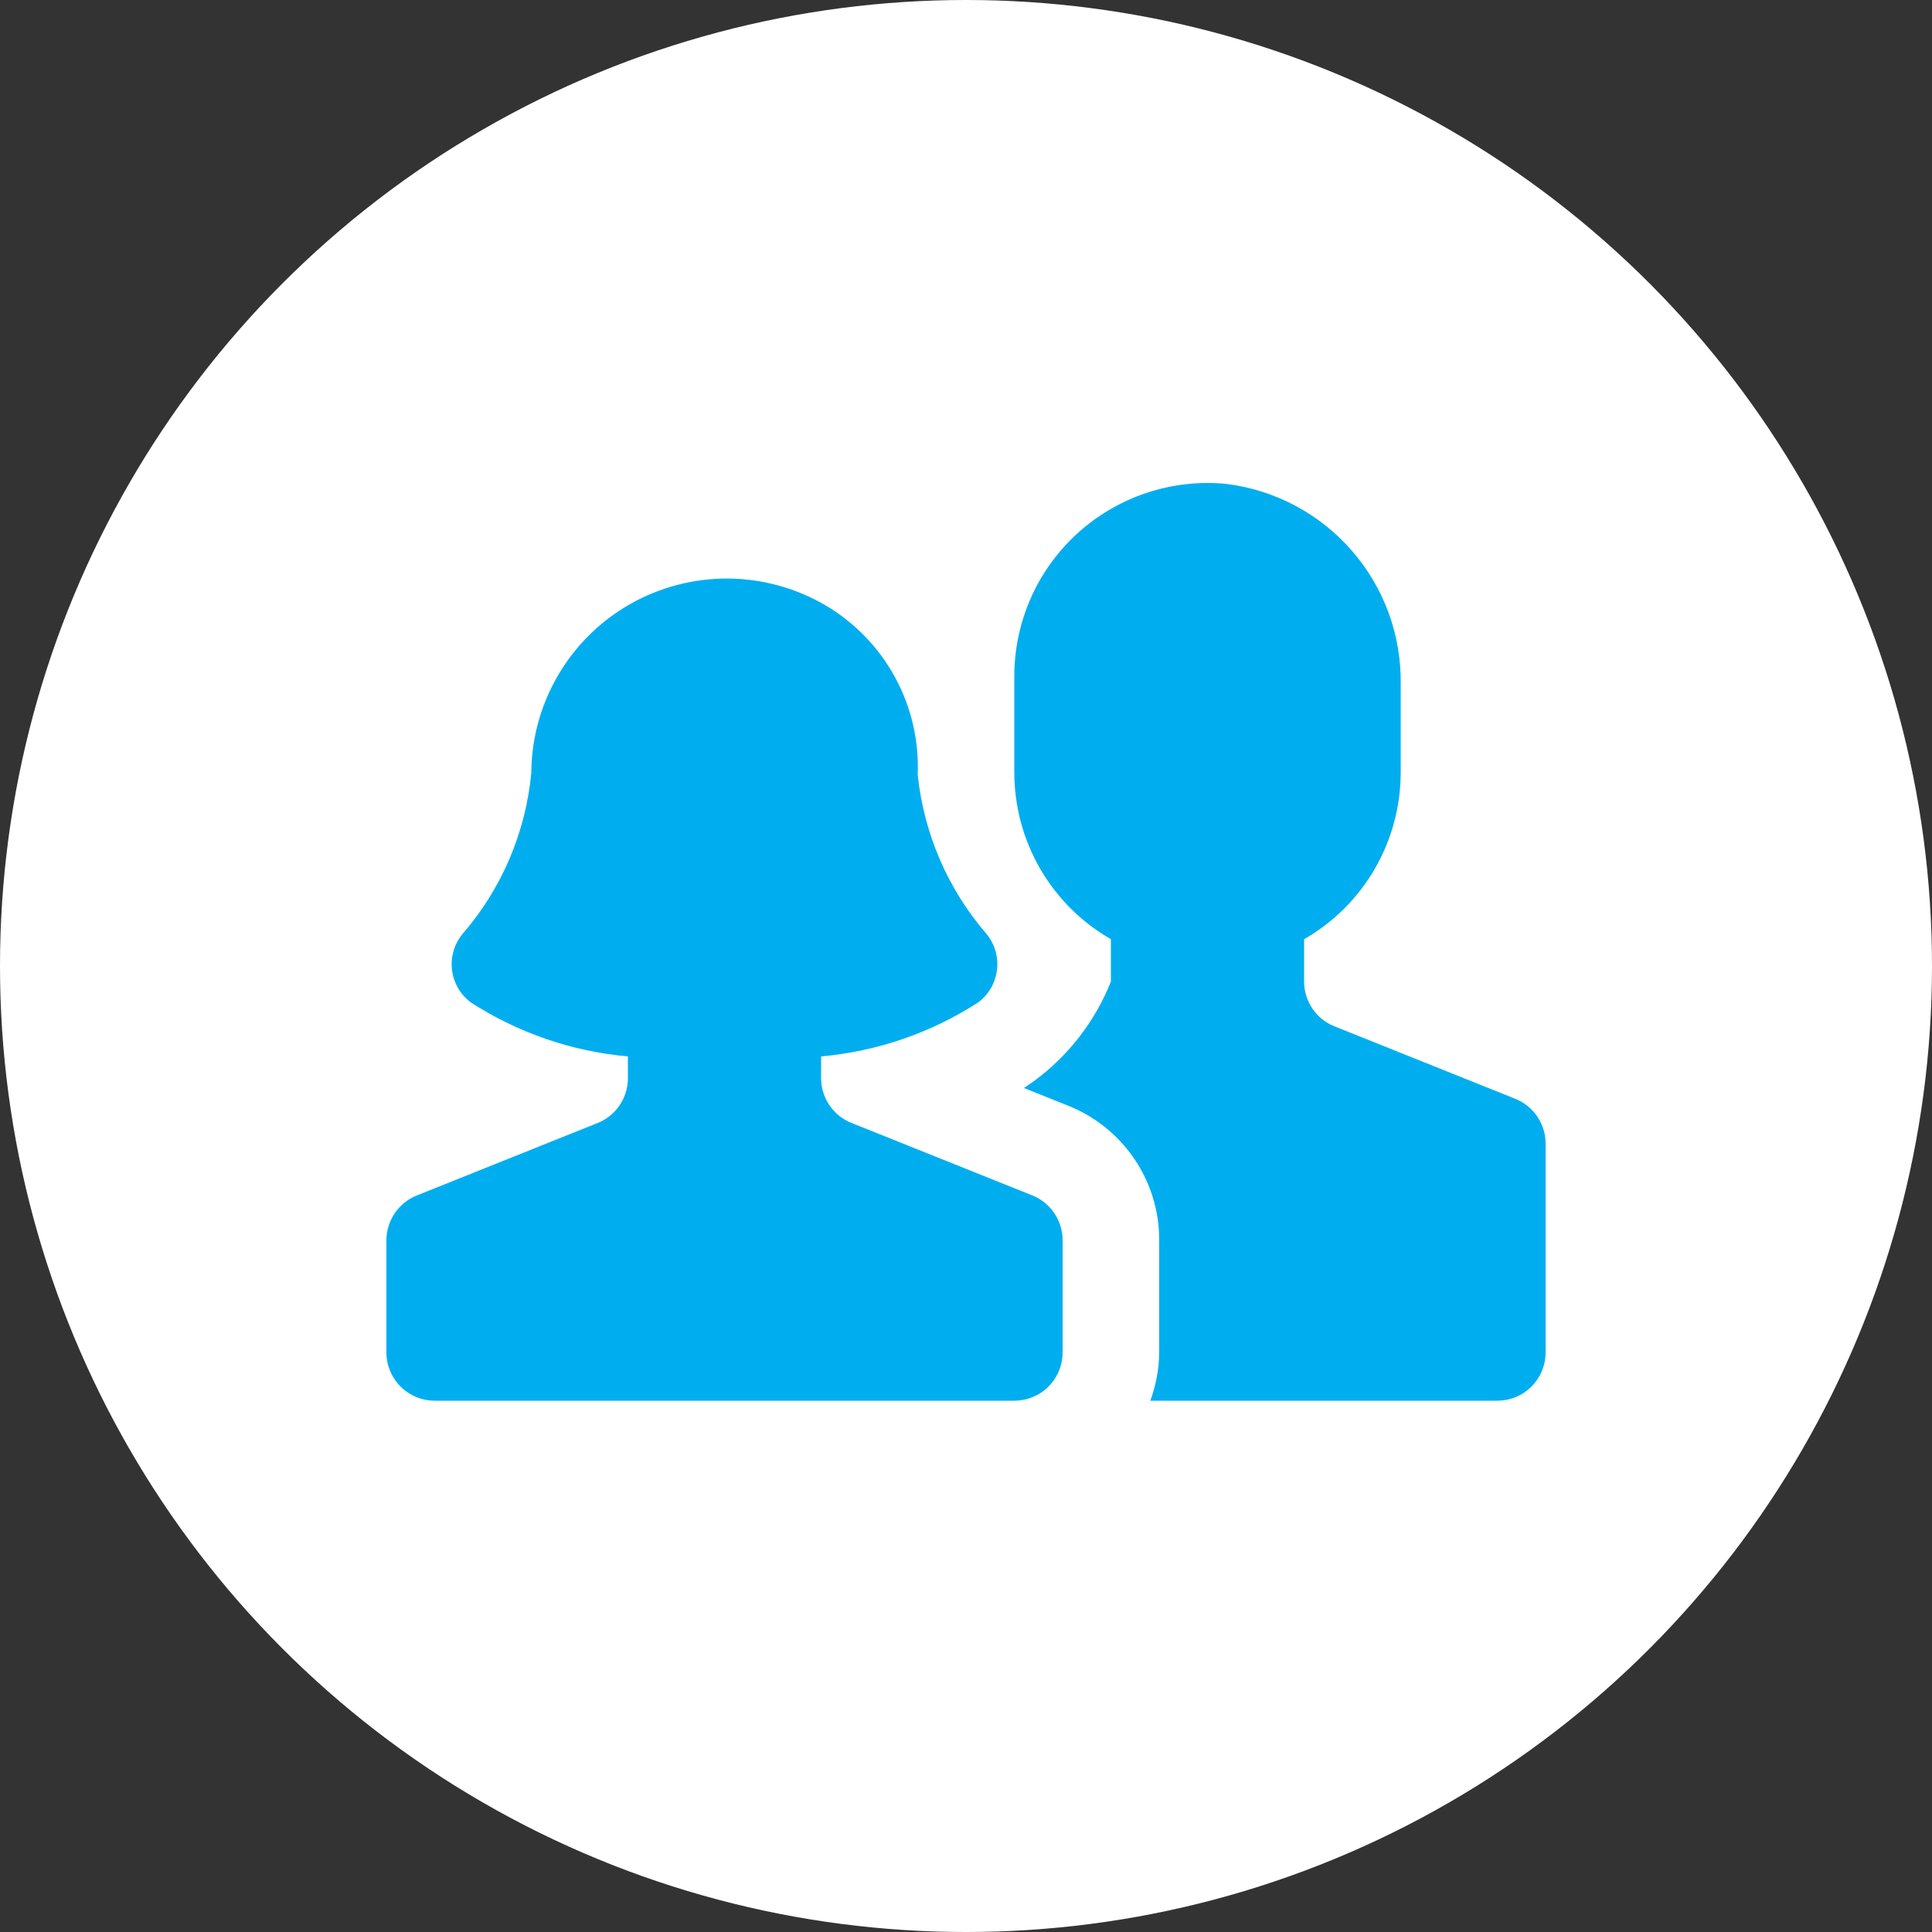 <svg width="40" height="40" viewBox="0 0 40 40" fill="none" xmlns="http://www.w3.org/2000/svg">
<rect x="0" y="0" width="40" height="40" fill="#333333" stroke="none"/>
<circle cx="20" cy="20" r="20" fill="white"/>
<path d="M31.371 22.749L27.629 21.249C27.444 21.175 27.285 21.048 27.173 20.883C27.061 20.718 27 20.523 27 20.323V19.445C27.607 19.097 28.111 18.596 28.462 17.991C28.813 17.386 28.998 16.7 29 16V14.172C29.017 13.157 28.658 12.171 27.992 11.405C27.326 10.638 26.401 10.145 25.393 10.019C24.837 9.964 24.276 10.027 23.746 10.202C23.216 10.377 22.728 10.661 22.314 11.036C21.9 11.411 21.57 11.868 21.343 12.379C21.117 12.89 21 13.442 21 14V16C21.002 16.7 21.187 17.386 21.538 17.991C21.889 18.596 22.393 19.097 23 19.445V20.323C22.671 21.148 22.116 21.864 21.4 22.388C21.332 22.432 21.266 22.481 21.2 22.526L22.111 22.891C22.669 23.112 23.148 23.496 23.485 23.993C23.822 24.49 24.002 25.077 24 25.677V28C23.997 28.342 23.934 28.68 23.816 29H31C31.265 29 31.52 28.895 31.707 28.707C31.895 28.52 32 28.266 32 28V23.677C32 23.477 31.94 23.282 31.828 23.117C31.716 22.951 31.557 22.823 31.371 22.749V22.749Z" fill="#00AEEF"/>
<path d="M21.371 24.749L17.629 23.249C17.444 23.175 17.285 23.048 17.173 22.883C17.061 22.718 17 22.523 17 22.323V21.872C18.157 21.769 19.271 21.386 20.248 20.757C20.355 20.678 20.445 20.578 20.513 20.463C20.58 20.348 20.624 20.22 20.641 20.088C20.658 19.956 20.648 19.821 20.611 19.693C20.575 19.565 20.513 19.445 20.429 19.341C19.625 18.413 19.127 17.26 19 16.038C19.029 15.338 18.868 14.642 18.533 14.026C18.199 13.41 17.703 12.896 17.1 12.538C16.487 12.177 15.79 11.984 15.079 11.978C14.368 11.973 13.667 12.154 13.049 12.505C12.43 12.856 11.915 13.364 11.556 13.978C11.196 14.591 11.004 15.289 11 16C10.884 17.236 10.385 18.405 9.571 19.342C9.487 19.446 9.425 19.566 9.389 19.694C9.352 19.822 9.342 19.956 9.359 20.088C9.376 20.221 9.42 20.348 9.487 20.463C9.555 20.578 9.645 20.678 9.752 20.757C10.729 21.386 11.843 21.769 13 21.872V22.323C13 22.523 12.94 22.718 12.828 22.884C12.716 23.049 12.557 23.177 12.371 23.251L8.629 24.751C8.444 24.825 8.285 24.953 8.173 25.118C8.061 25.283 8.001 25.478 8 25.677V28C8 28.266 8.105 28.52 8.293 28.707C8.48 28.895 8.735 29 9 29H21C21.265 29 21.52 28.895 21.707 28.707C21.895 28.52 22 28.266 22 28V25.677C22 25.477 21.94 25.282 21.828 25.117C21.716 24.951 21.557 24.823 21.371 24.749Z" fill="#00AEEF"/>
</svg>
